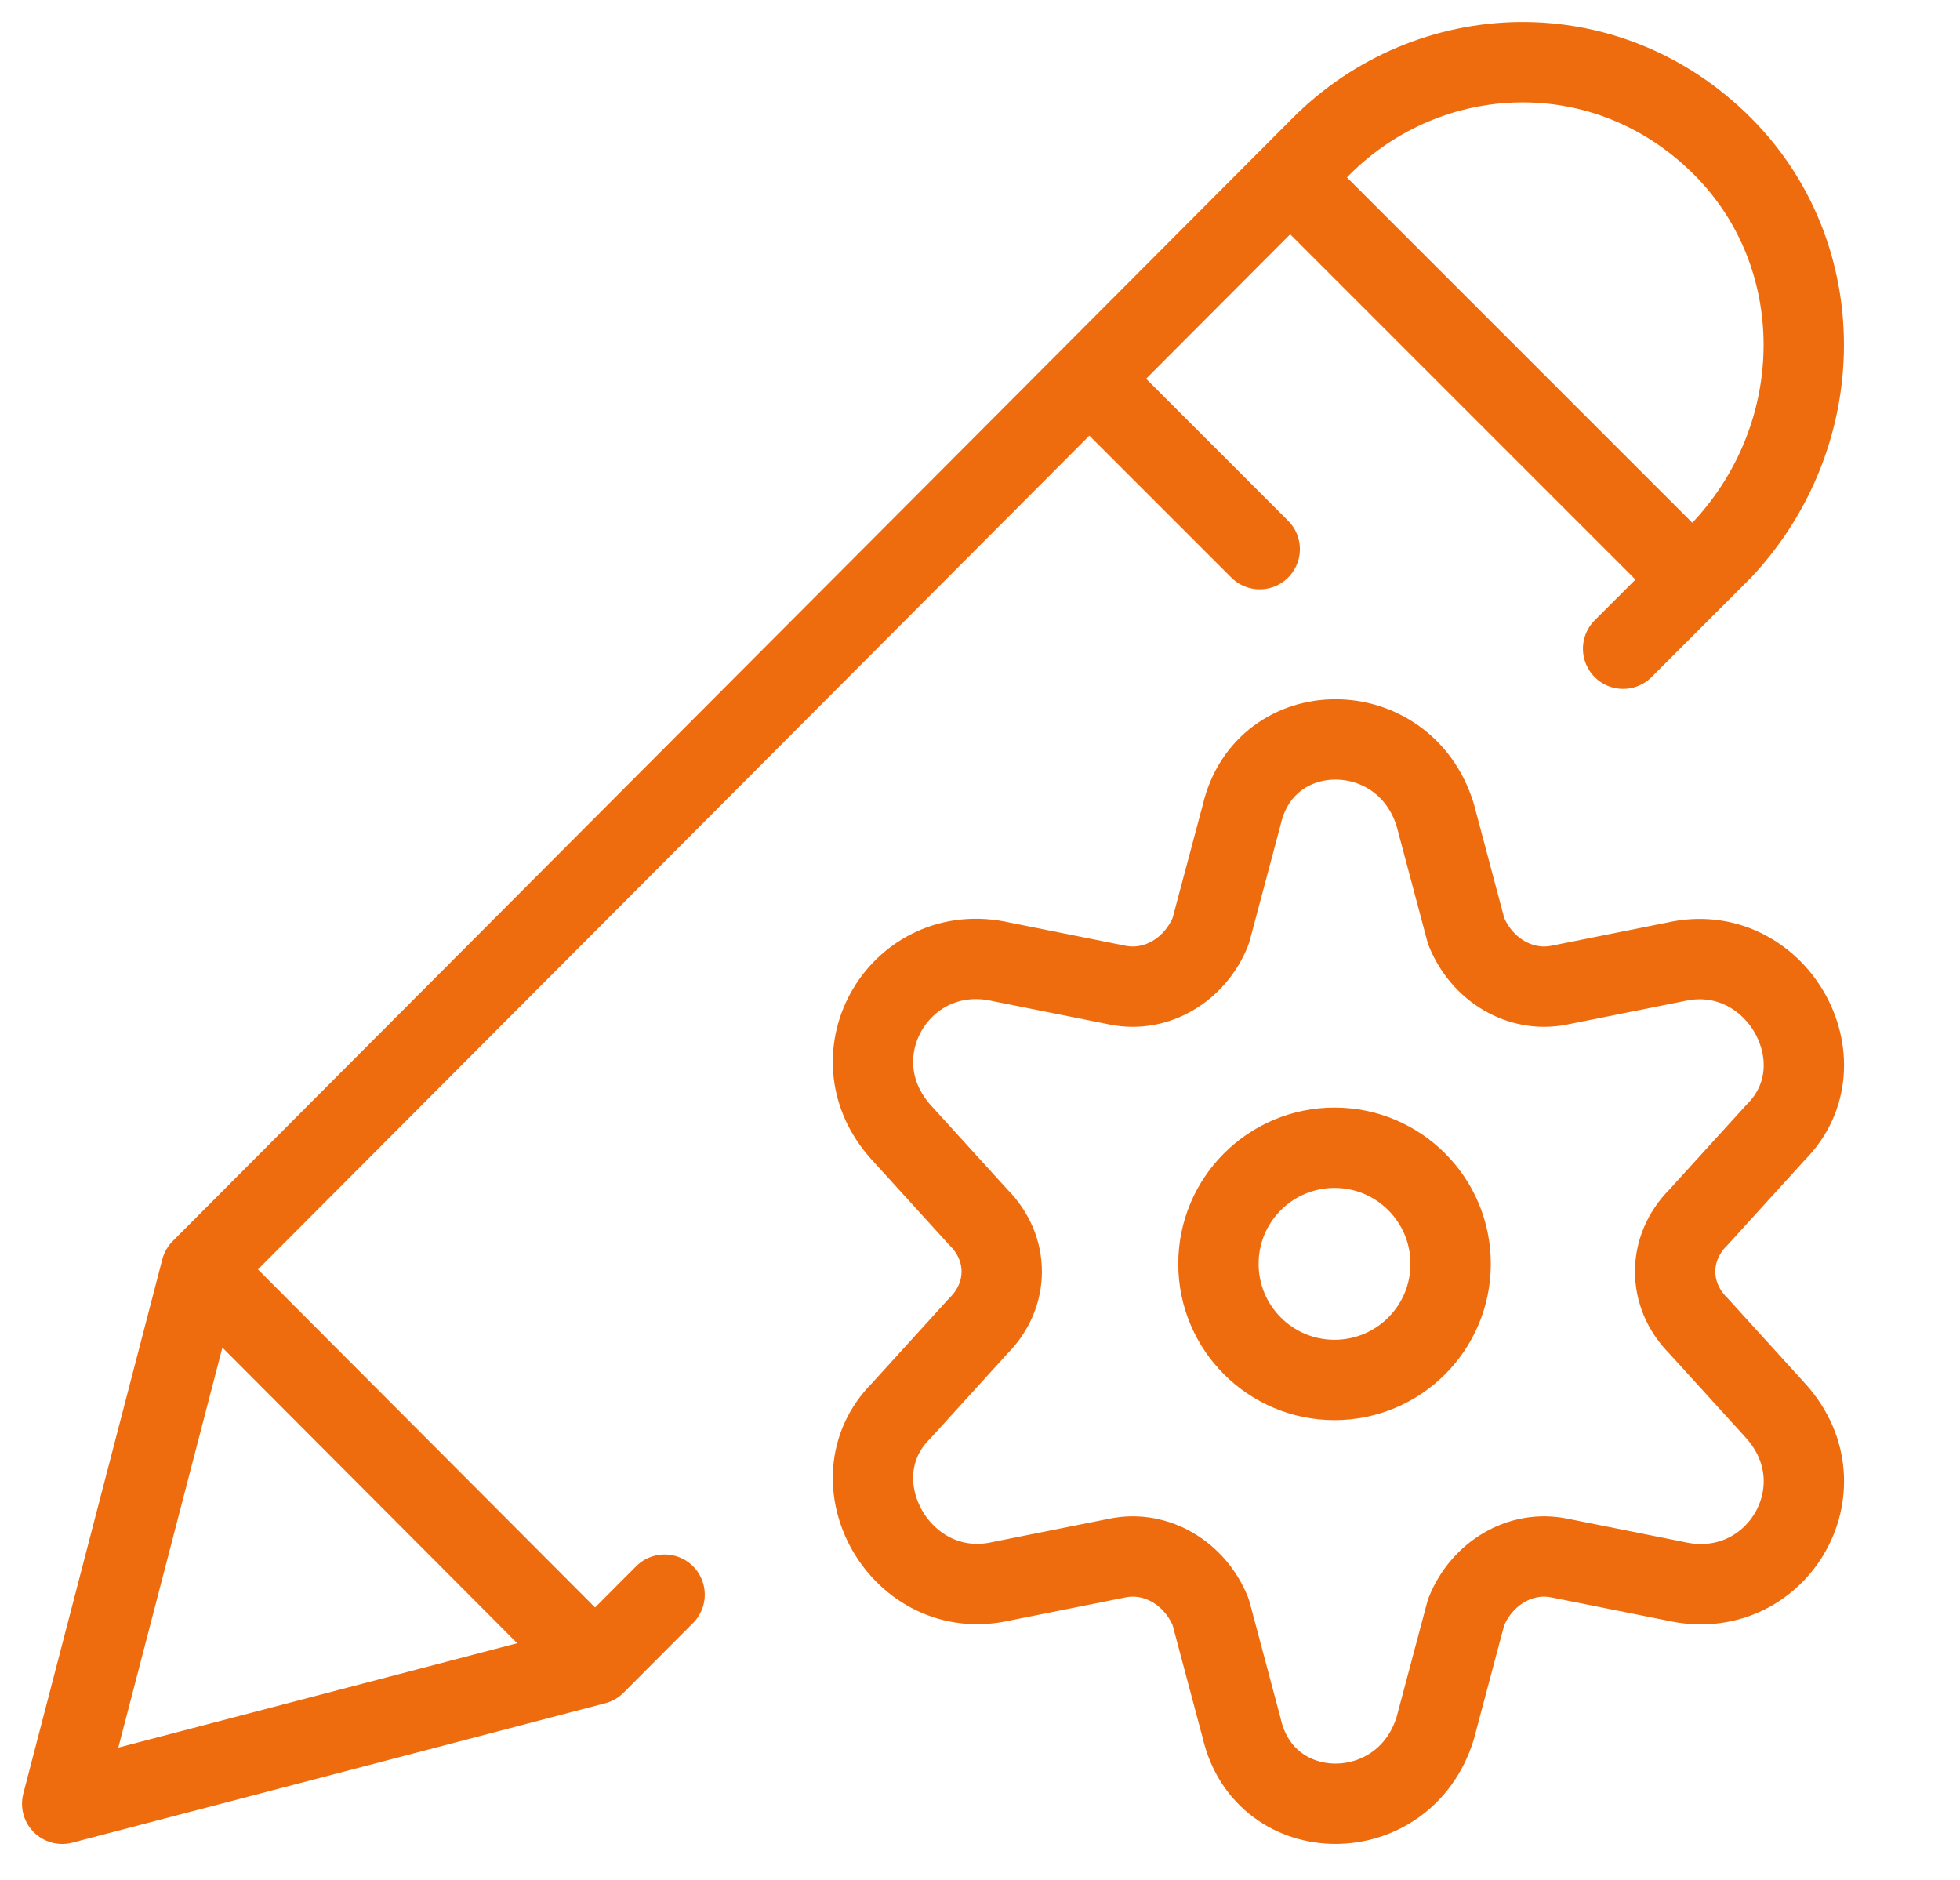 <svg width="49" height="47" viewBox="0 0 49 47" fill="none" xmlns="http://www.w3.org/2000/svg">
<g clip-path="url(#clip0_3200_572)">
<path d="M33.363 34.499C34.967 34.499 36.266 33.2 36.266 31.596C36.266 29.993 34.967 28.694 33.363 28.694C31.761 28.694 30.461 29.993 30.461 31.596C30.461 33.2 31.761 34.499 33.363 34.499Z" stroke="#EF6C0E" stroke-width="2.009" stroke-miterlimit="10" stroke-linecap="round" stroke-linejoin="round"/>
<path d="M35.88 20.372L36.653 23.275C37.04 24.243 38.008 24.823 38.976 24.63L41.878 24.049C44.394 23.469 46.135 26.565 44.394 28.307L42.459 30.435C41.685 31.209 41.685 32.37 42.459 33.144L44.394 35.273C46.135 37.208 44.394 40.111 41.878 39.53L38.976 38.95C38.008 38.756 37.04 39.337 36.653 40.304L35.88 43.207C35.105 45.723 31.622 45.723 31.042 43.207L30.268 40.304C29.881 39.337 28.913 38.756 27.946 38.95L25.043 39.53C22.527 40.111 20.786 37.015 22.527 35.273L24.462 33.144C25.237 32.37 25.237 31.209 24.462 30.435L22.527 28.307C20.786 26.372 22.527 23.469 25.043 24.049L27.946 24.63C28.913 24.823 29.881 24.243 30.268 23.275L31.042 20.372C31.622 17.857 35.105 17.857 35.88 20.372Z" stroke="#EF6C0E" stroke-width="2.009" stroke-miterlimit="10" stroke-linecap="round" stroke-linejoin="round"/>
<path d="M14.877 41.61L1.555 45.095L5.03 31.736M14.877 41.61L5.03 31.736M14.877 41.61L16.615 39.867M5.03 31.736L33.026 3.661C35.73 0.951 40.17 0.757 43.067 3.661C45.77 6.372 45.77 10.825 43.067 13.729L40.578 16.218M32.254 4.436L42.307 14.489M31.493 13.729L27.234 9.47" stroke="#EF6C0E" stroke-width="2.009" stroke-miterlimit="10" stroke-linecap="round" stroke-linejoin="round"/>
</g>
<defs>
<clipPath id="clip0_3200_572">
<rect width="48.205" height="46.65" fill="white"/>
</clipPath>
</defs>
</svg>
